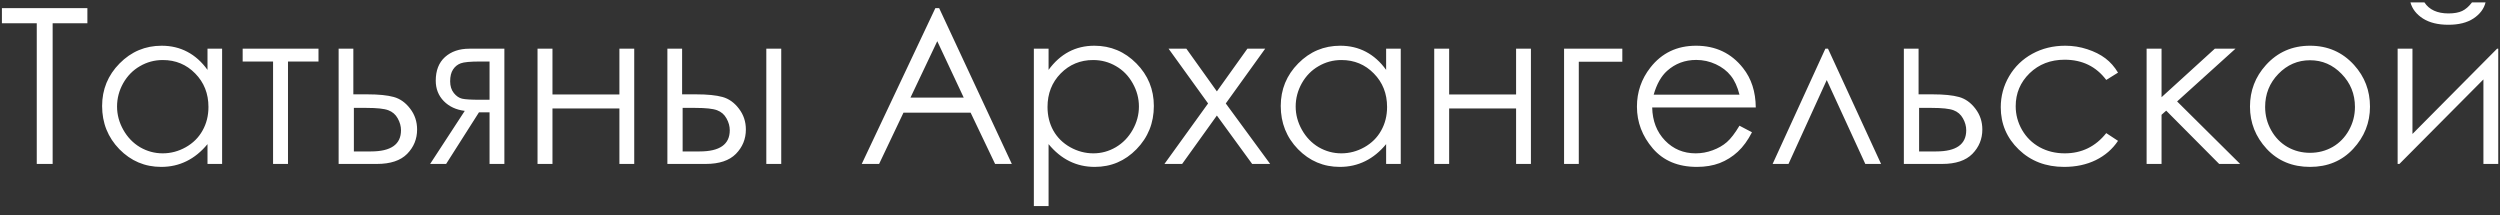 <?xml version="1.0" encoding="UTF-8"?> <svg xmlns="http://www.w3.org/2000/svg" width="244" height="21" viewBox="0 0 244 21" fill="none"><rect x="0" y="0" width="244" height="21" fill="#333333" stroke="none"/><path d="M0.187 2.272V0.794H8.529V2.272H5.138V16H3.588V2.272H0.187ZM21.678 4.753V16H20.252V14.067C19.645 14.804 18.963 15.359 18.205 15.731C17.454 16.103 16.63 16.289 15.734 16.289C14.142 16.289 12.781 15.714 11.651 14.563C10.528 13.405 9.966 11.999 9.966 10.345C9.966 8.726 10.535 7.341 11.672 6.19C12.809 5.039 14.177 4.463 15.776 4.463C16.699 4.463 17.533 4.66 18.277 5.053C19.029 5.446 19.687 6.035 20.252 6.82V4.753H21.678ZM15.889 5.859C15.083 5.859 14.339 6.059 13.656 6.459C12.974 6.851 12.43 7.406 12.023 8.123C11.623 8.84 11.424 9.598 11.424 10.397C11.424 11.19 11.627 11.948 12.034 12.671C12.44 13.395 12.985 13.96 13.667 14.367C14.356 14.766 15.093 14.966 15.879 14.966C16.672 14.966 17.423 14.766 18.133 14.367C18.842 13.967 19.387 13.426 19.766 12.744C20.152 12.061 20.345 11.293 20.345 10.438C20.345 9.136 19.914 8.047 19.053 7.172C18.198 6.297 17.144 5.859 15.889 5.859ZM23.684 4.753H31.085V6.004H28.108V16H26.651V6.004H23.684V4.753ZM34.486 9.208H35.861C36.957 9.208 37.815 9.294 38.435 9.467C39.056 9.639 39.59 10.021 40.038 10.614C40.486 11.2 40.709 11.875 40.709 12.64C40.709 13.564 40.386 14.356 39.738 15.018C39.09 15.673 38.108 16 36.792 16H33.05V4.753H34.486V9.208ZM34.538 10.531V14.78H36.202C38.16 14.78 39.138 14.091 39.138 12.713C39.138 12.32 39.031 11.934 38.818 11.555C38.611 11.176 38.304 10.911 37.898 10.759C37.498 10.607 36.788 10.531 35.768 10.531H34.538ZM47.78 10.966H46.746L43.542 16H41.981L45.361 10.821C44.52 10.718 43.838 10.401 43.315 9.87C42.791 9.332 42.529 8.667 42.529 7.875C42.529 6.882 42.829 6.114 43.428 5.57C44.035 5.025 44.827 4.753 45.806 4.753H49.227V16H47.78V10.966ZM47.78 6.004H46.829C45.906 6.004 45.285 6.062 44.968 6.179C44.651 6.297 44.4 6.5 44.214 6.789C44.028 7.072 43.935 7.454 43.935 7.937C43.935 8.399 44.055 8.781 44.297 9.084C44.538 9.381 44.806 9.563 45.103 9.632C45.399 9.701 45.975 9.736 46.829 9.736H47.78V6.004ZM60.454 10.583H53.921V16H52.463V4.753H53.921V9.219H60.454V4.753H61.901V16H60.454V10.583ZM66.574 9.208H67.948C69.044 9.208 69.902 9.294 70.522 9.467C71.143 9.639 71.677 10.021 72.125 10.614C72.573 11.2 72.797 11.875 72.797 12.64C72.797 13.564 72.473 14.356 71.825 15.018C71.177 15.673 70.195 16 68.879 16H65.137V4.753H66.574V9.208ZM66.625 10.531V14.78H68.29C70.247 14.78 71.225 14.091 71.225 12.713C71.225 12.32 71.119 11.934 70.905 11.555C70.698 11.176 70.392 10.911 69.985 10.759C69.585 10.607 68.876 10.531 67.856 10.531H66.625ZM74.792 4.753H76.249V16H74.792V4.753ZM91.662 0.794L98.754 16H97.121L94.733 10.997H88.179L85.801 16H84.106L91.29 0.794H91.662ZM91.477 4.019L88.861 9.529H94.061L91.477 4.019ZM100.904 4.753H102.341V6.82C102.913 6.035 103.571 5.446 104.316 5.053C105.06 4.66 105.89 4.463 106.807 4.463C108.406 4.463 109.774 5.039 110.911 6.19C112.048 7.341 112.616 8.726 112.616 10.345C112.616 11.999 112.051 13.405 110.921 14.563C109.798 15.714 108.44 16.289 106.848 16.289C105.952 16.289 105.129 16.103 104.378 15.731C103.626 15.359 102.948 14.804 102.341 14.067V20.114H100.904V4.753ZM106.693 5.859C105.439 5.859 104.381 6.297 103.52 7.172C102.665 8.047 102.238 9.136 102.238 10.438C102.238 11.293 102.427 12.061 102.806 12.744C103.192 13.426 103.74 13.967 104.45 14.367C105.167 14.766 105.921 14.966 106.714 14.966C107.493 14.966 108.223 14.766 108.905 14.367C109.594 13.96 110.142 13.395 110.549 12.671C110.956 11.948 111.159 11.19 111.159 10.397C111.159 9.598 110.956 8.84 110.549 8.123C110.149 7.406 109.608 6.851 108.926 6.459C108.244 6.059 107.499 5.859 106.693 5.859ZM114.053 4.753H115.79L118.767 8.919L121.744 4.753H123.481L119.636 10.097L123.967 16H122.21L118.767 11.276L115.377 16H113.65L117.909 10.097L114.053 4.753ZM136.713 4.753V16H135.286V14.067C134.68 14.804 133.998 15.359 133.24 15.731C132.488 16.103 131.665 16.289 130.769 16.289C129.177 16.289 127.816 15.714 126.686 14.563C125.562 13.405 125.001 11.999 125.001 10.345C125.001 8.726 125.569 7.341 126.706 6.19C127.843 5.039 129.211 4.463 130.81 4.463C131.734 4.463 132.568 4.66 133.312 5.053C134.063 5.446 134.721 6.035 135.286 6.82V4.753H136.713ZM130.924 5.859C130.118 5.859 129.373 6.059 128.691 6.459C128.009 6.851 127.464 7.406 127.058 8.123C126.658 8.84 126.458 9.598 126.458 10.397C126.458 11.19 126.662 11.948 127.068 12.671C127.475 13.395 128.019 13.96 128.701 14.367C129.391 14.766 130.128 14.966 130.914 14.966C131.706 14.966 132.457 14.766 133.167 14.367C133.877 13.967 134.422 13.426 134.801 12.744C135.186 12.061 135.379 11.293 135.379 10.438C135.379 9.136 134.949 8.047 134.087 7.172C133.233 6.297 132.178 5.859 130.924 5.859ZM147.97 10.583H141.437V16H139.98V4.753H141.437V9.219H147.97V4.753H149.418V16H147.97V10.583ZM154.09 6.024V16H152.653V4.753H158.339V6.024H154.09ZM169.772 12.268L170.992 12.909C170.592 13.695 170.13 14.329 169.607 14.811C169.083 15.294 168.494 15.662 167.839 15.917C167.184 16.165 166.443 16.289 165.616 16.289C163.783 16.289 162.35 15.69 161.316 14.491C160.282 13.285 159.765 11.924 159.765 10.408C159.765 8.981 160.203 7.709 161.078 6.593C162.188 5.173 163.673 4.463 165.534 4.463C167.45 4.463 168.979 5.191 170.123 6.645C170.937 7.671 171.35 8.953 171.364 10.49H161.254C161.282 11.8 161.698 12.875 162.505 13.715C163.311 14.549 164.307 14.966 165.492 14.966C166.064 14.966 166.619 14.866 167.157 14.666C167.701 14.467 168.163 14.201 168.542 13.87C168.921 13.54 169.331 13.006 169.772 12.268ZM169.772 9.239C169.579 8.467 169.296 7.851 168.924 7.389C168.559 6.927 168.073 6.555 167.467 6.272C166.86 5.99 166.223 5.849 165.554 5.849C164.452 5.849 163.504 6.204 162.712 6.913C162.133 7.43 161.695 8.206 161.399 9.239H169.772ZM183.593 16H182.053L178.29 7.813L174.558 16H173.008L178.156 4.753H178.414L183.593 16ZM187.253 9.208H188.627C189.723 9.208 190.581 9.294 191.201 9.467C191.822 9.639 192.356 10.021 192.804 10.614C193.252 11.2 193.476 11.875 193.476 12.64C193.476 13.564 193.152 14.356 192.504 15.018C191.856 15.673 190.874 16 189.558 16H185.816V4.753H187.253V9.208ZM187.304 10.531V14.78H188.969C190.926 14.78 191.904 14.091 191.904 12.713C191.904 12.32 191.798 11.934 191.584 11.555C191.377 11.176 191.07 10.911 190.664 10.759C190.264 10.607 189.554 10.531 188.534 10.531H187.304ZM206.718 7.089L205.57 7.802C204.578 6.486 203.224 5.828 201.508 5.828C200.136 5.828 198.996 6.269 198.086 7.151C197.183 8.033 196.732 9.105 196.732 10.366C196.732 11.186 196.939 11.958 197.352 12.682C197.773 13.405 198.345 13.967 199.068 14.367C199.799 14.766 200.615 14.966 201.518 14.966C203.172 14.966 204.523 14.308 205.57 12.992L206.718 13.746C206.18 14.553 205.457 15.18 204.547 15.628C203.644 16.069 202.614 16.289 201.456 16.289C199.678 16.289 198.203 15.724 197.032 14.594C195.86 13.464 195.274 12.089 195.274 10.47C195.274 9.381 195.547 8.371 196.091 7.441C196.642 6.503 197.397 5.773 198.355 5.249C199.313 4.725 200.384 4.463 201.57 4.463C202.314 4.463 203.031 4.577 203.72 4.805C204.416 5.032 205.005 5.328 205.488 5.694C205.97 6.059 206.38 6.524 206.718 7.089ZM209.509 4.753H210.967V9.487L216.166 4.753H218.182L212.486 9.901L218.637 16H216.59L211.421 10.8L210.967 11.203V16H209.509V4.753ZM225.46 4.463C227.189 4.463 228.623 5.091 229.76 6.345C230.794 7.489 231.311 8.843 231.311 10.408C231.311 11.979 230.763 13.354 229.667 14.532C228.578 15.704 227.176 16.289 225.46 16.289C223.737 16.289 222.327 15.704 221.232 14.532C220.143 13.354 219.598 11.979 219.598 10.408C219.598 8.85 220.115 7.499 221.149 6.355C222.286 5.094 223.723 4.463 225.46 4.463ZM225.46 5.88C224.26 5.88 223.23 6.324 222.369 7.213C221.507 8.102 221.077 9.177 221.077 10.438C221.077 11.252 221.273 12.01 221.666 12.713C222.059 13.416 222.589 13.96 223.258 14.346C223.926 14.725 224.66 14.915 225.46 14.915C226.259 14.915 226.993 14.725 227.661 14.346C228.33 13.96 228.861 13.416 229.253 12.713C229.646 12.01 229.843 11.252 229.843 10.438C229.843 9.177 229.408 8.102 228.54 7.213C227.679 6.324 226.652 5.88 225.46 5.88ZM235.456 4.753V13.075L243.715 4.753H243.829V16H242.382V7.751L234.184 16H234.009V4.753H235.456ZM235.259 0.235H236.624C236.858 0.594 237.172 0.863 237.565 1.042C237.958 1.221 238.426 1.311 238.971 1.311C239.522 1.311 239.966 1.231 240.304 1.073C240.642 0.914 240.962 0.635 241.265 0.235H242.589C242.437 0.856 242.048 1.376 241.421 1.796C240.8 2.21 239.98 2.417 238.96 2.417C237.947 2.417 237.12 2.213 236.479 1.807C235.838 1.393 235.432 0.869 235.259 0.235Z" fill="white"></path></svg> 